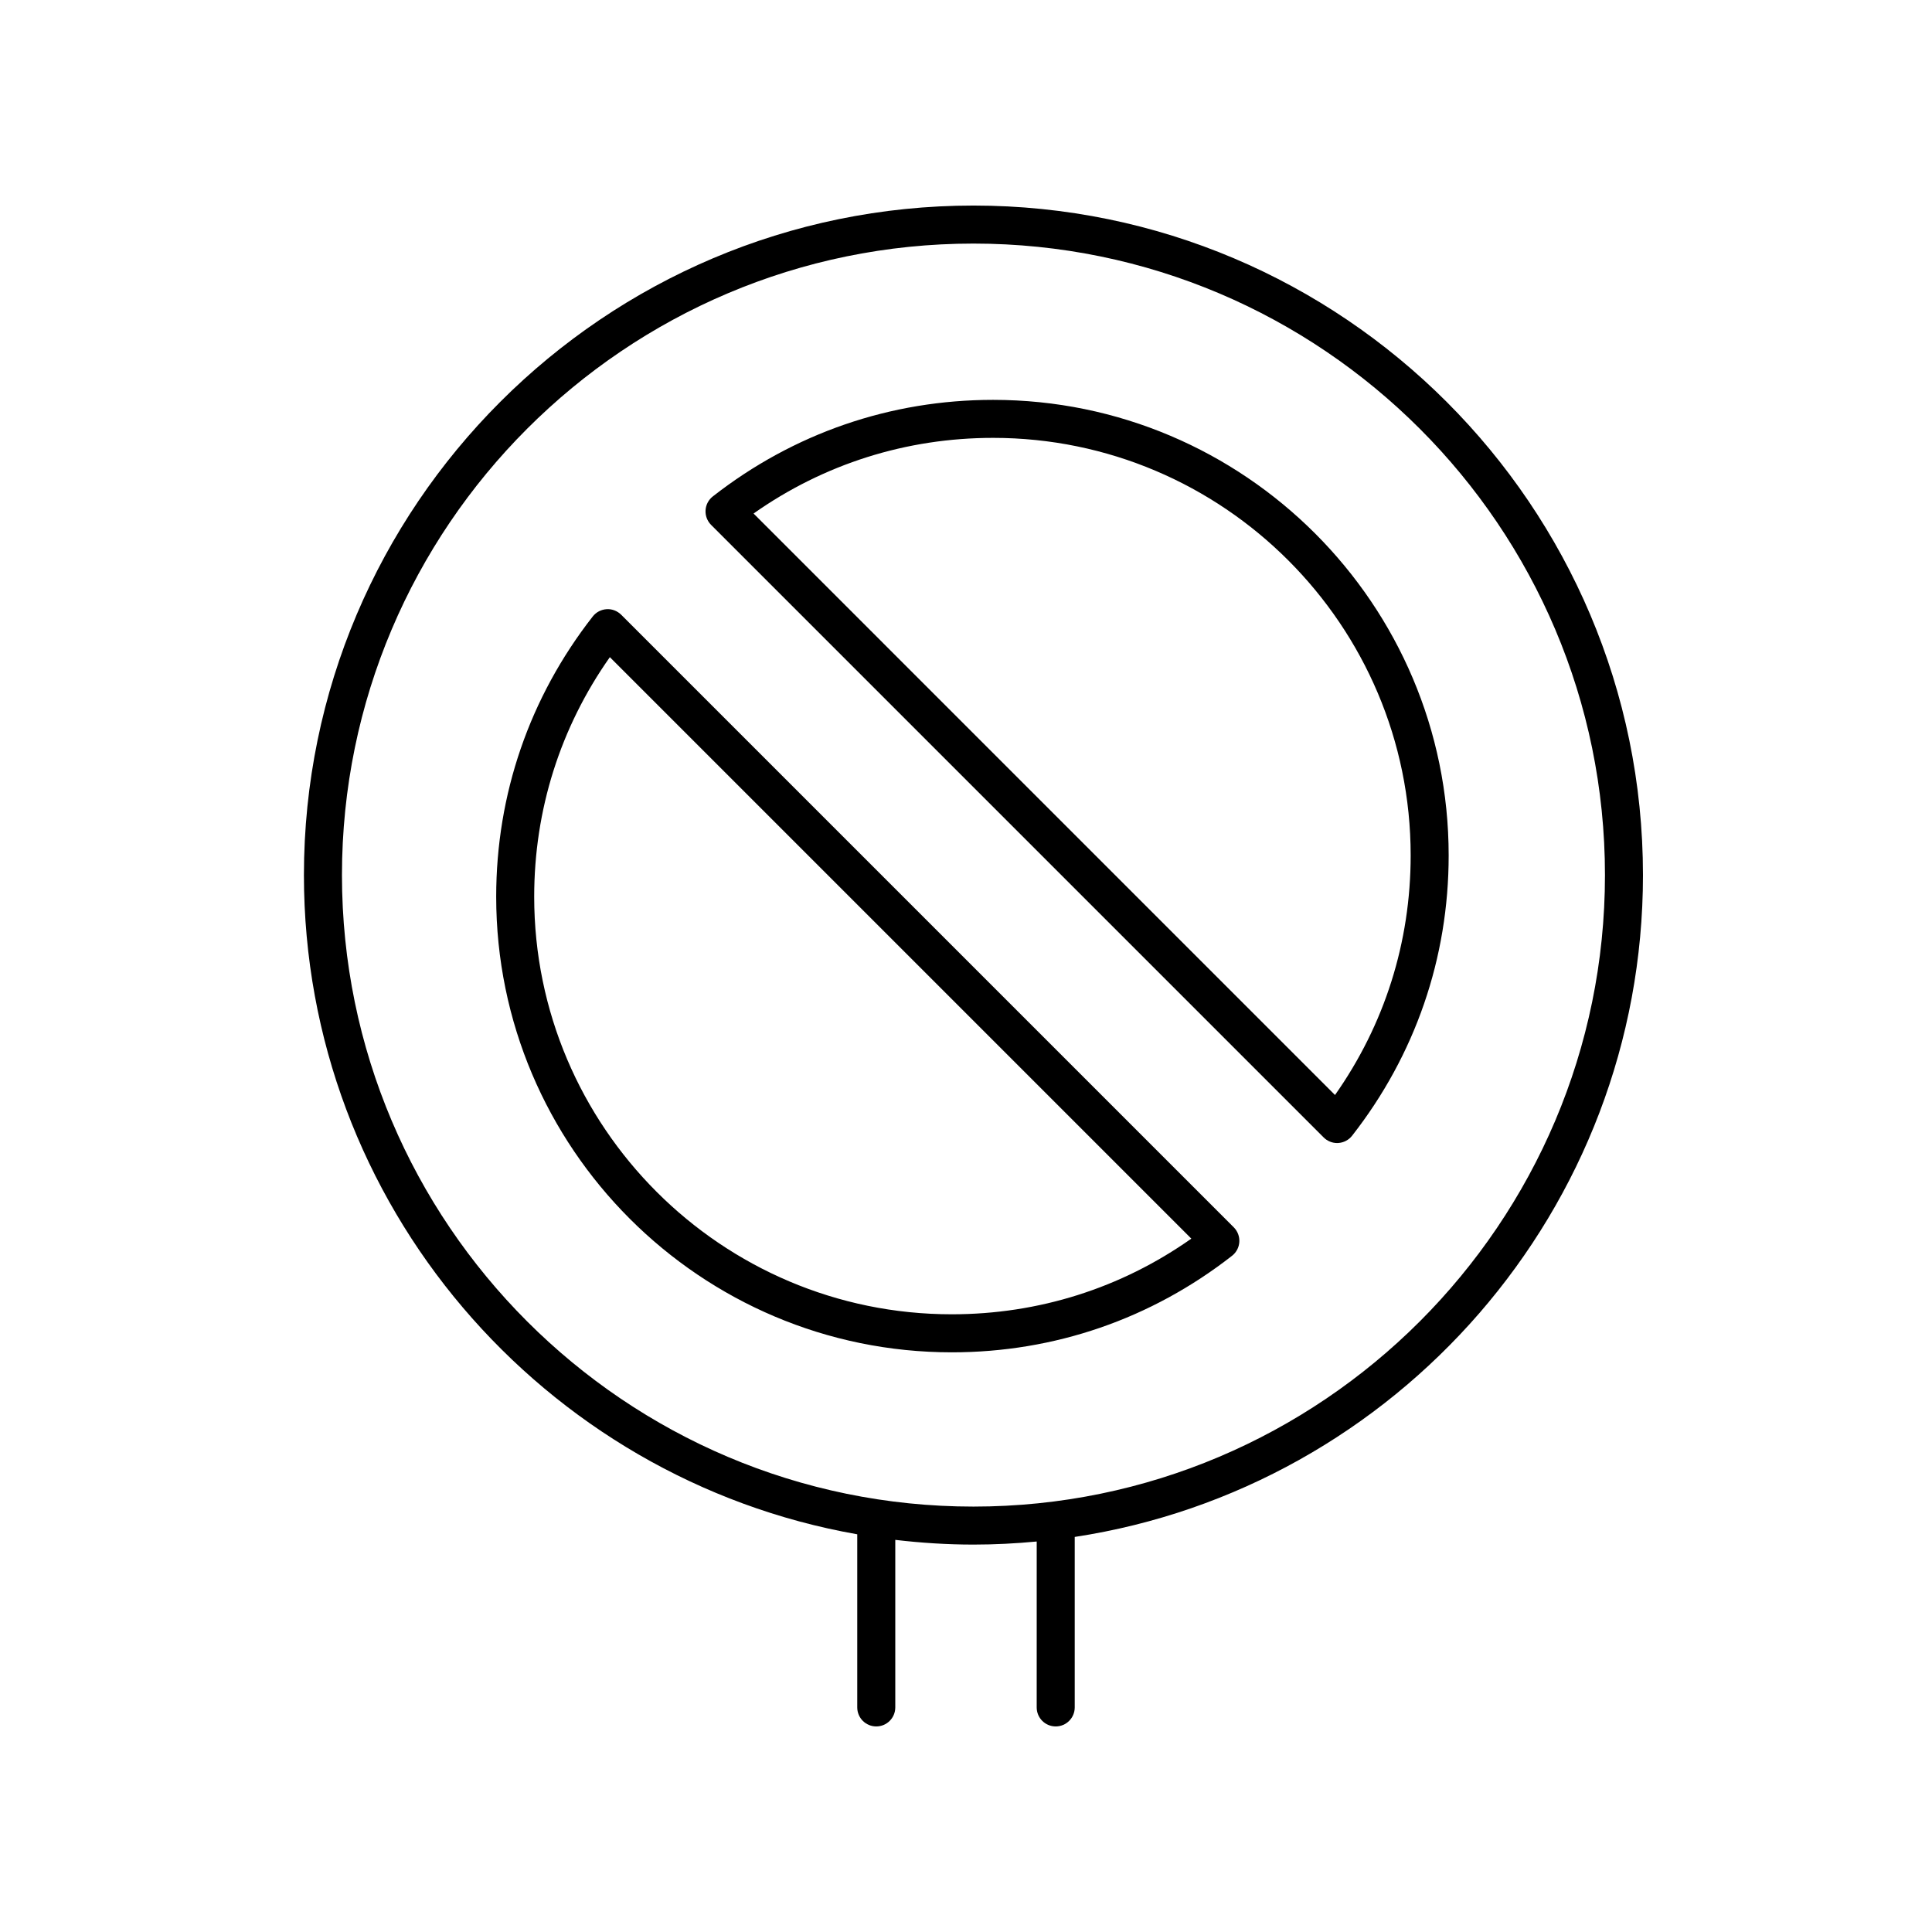 <?xml version="1.0" encoding="UTF-8"?>
<!-- Uploaded to: ICON Repo, www.iconrepo.com, Generator: ICON Repo Mixer Tools -->
<svg fill="#000000" width="800px" height="800px" version="1.1" viewBox="144 144 512 512" xmlns="http://www.w3.org/2000/svg">
 <g>
  <path d="m371.18 550.6v45.883c0 2.781 2.254 5.039 5.039 5.039s5.039-2.254 5.039-5.039v-44.402c6.801 0.797 13.707 1.25 20.719 1.25 5.656 0 11.242-0.293 16.762-0.816l-0.004 43.969c0 2.781 2.254 5.039 5.039 5.039s5.039-2.254 5.039-5.039v-45.18c85.145-12.977 150.59-86.688 150.59-175.4-0.004-97.836-79.598-177.43-177.43-177.43-97.836 0-177.43 79.59-177.43 177.43 0 87.328 63.434 160.07 146.63 174.7zm30.793-342.05c92.281 0 167.36 75.074 167.36 167.35 0 92.281-75.074 167.36-167.36 167.36-92.273 0-167.35-75.074-167.35-167.36 0-92.277 75.074-167.35 167.35-167.35z"/>
  <path d="m494.79 445.44c0.949 0.945 2.231 1.477 3.562 1.477 0.102 0 0.203-0.004 0.305-0.012 1.441-0.09 2.773-0.789 3.664-1.926 16.738-21.41 25.59-47.098 25.59-74.281 0-66.574-54.16-120.73-120.73-120.73-27.18 0-52.859 8.848-74.281 25.59-1.137 0.891-1.836 2.223-1.922 3.664-0.09 1.441 0.449 2.848 1.465 3.871zm-87.609-185.4c61.02 0 110.66 49.641 110.66 110.66 0 23-6.914 44.828-20.051 63.488l-154.09-154.1c18.66-13.137 40.492-20.047 63.488-20.047z"/>
  <path d="m396.23 502.38c27.184 0 52.867-8.848 74.281-25.59 1.137-0.887 1.836-2.223 1.922-3.66 0.09-1.441-0.449-2.848-1.465-3.871l-162.35-162.35c-1.023-1.02-2.488-1.574-3.867-1.465-1.441 0.09-2.773 0.789-3.664 1.926-16.738 21.414-25.59 47.102-25.59 74.281 0 66.57 54.156 120.73 120.73 120.73zm-90.605-184.22 154.09 154.09c-18.656 13.137-40.488 20.051-63.488 20.051-61.02 0-110.66-49.641-110.66-110.66 0-22.996 6.914-44.828 20.051-63.488z"/>
 </g>
</svg>